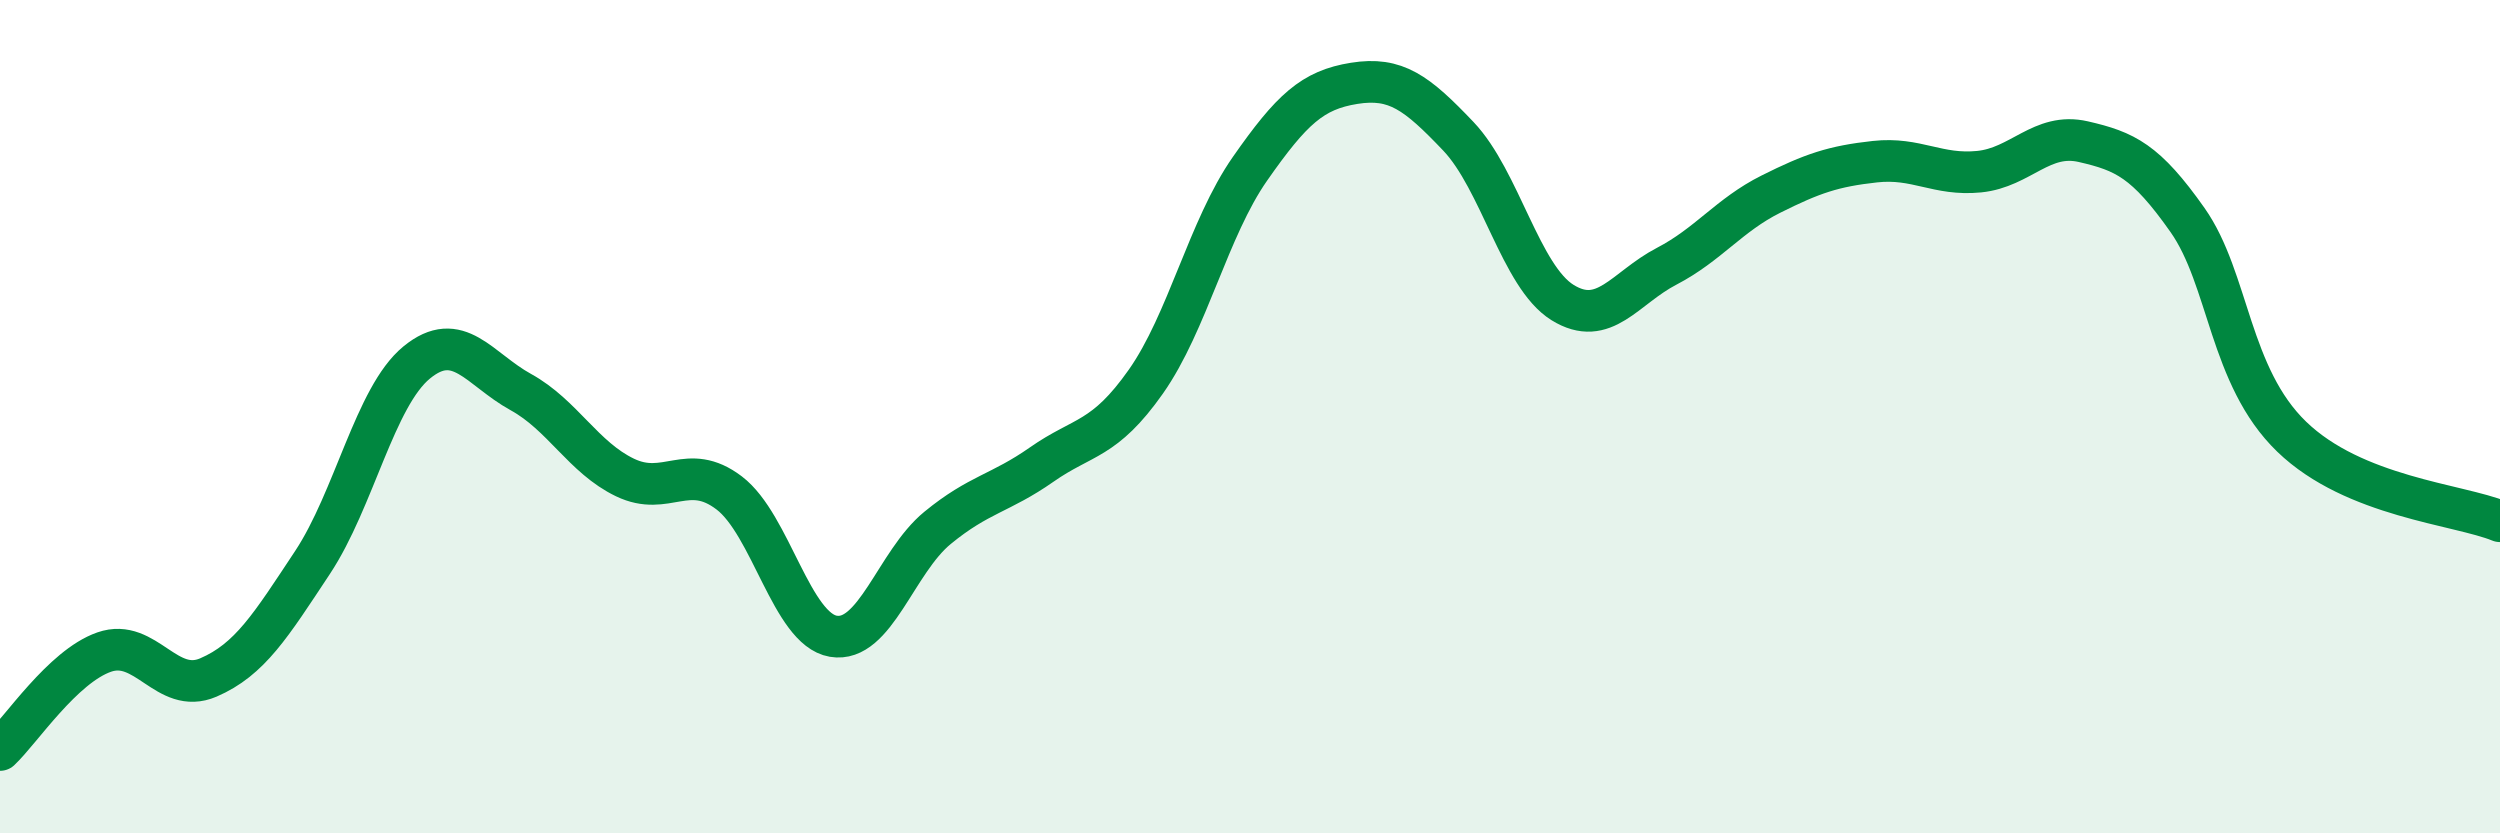 
    <svg width="60" height="20" viewBox="0 0 60 20" xmlns="http://www.w3.org/2000/svg">
      <path
        d="M 0,18 C 0.5,17.53 1.5,16 2.5,15.65 C 3.5,15.3 4,16.69 5,16.26 C 6,15.83 6.5,15.01 7.5,13.5 C 8.5,11.99 9,9.52 10,8.7 C 11,7.88 11.5,8.86 12.5,9.41 C 13.5,9.96 14,10.98 15,11.46 C 16,11.94 16.5,11.07 17.5,11.83 C 18.5,12.59 19,15.1 20,15.27 C 21,15.44 21.5,13.49 22.5,12.67 C 23.5,11.85 24,11.85 25,11.15 C 26,10.45 26.5,10.58 27.5,9.16 C 28.5,7.74 29,5.48 30,4.05 C 31,2.62 31.5,2.16 32.5,2 C 33.5,1.84 34,2.22 35,3.27 C 36,4.32 36.5,6.64 37.5,7.26 C 38.5,7.88 39,6.91 40,6.39 C 41,5.87 41.5,5.16 42.5,4.66 C 43.5,4.16 44,3.99 45,3.88 C 46,3.77 46.5,4.22 47.5,4.12 C 48.5,4.02 49,3.17 50,3.4 C 51,3.63 51.5,3.86 52.5,5.28 C 53.5,6.7 53.5,9.03 55,10.48 C 56.5,11.93 59,12.1 60,12.51L60 20L0 20Z"
        fill="#008740"
        opacity="0.1"
        stroke-linecap="round"
        stroke-linejoin="round"
      />
      <path
        d="M 0,18 C 0.5,17.53 1.5,16 2.5,15.65 C 3.5,15.3 4,16.69 5,16.26 C 6,15.83 6.5,15.01 7.5,13.5 C 8.5,11.99 9,9.52 10,8.7 C 11,7.88 11.5,8.86 12.5,9.41 C 13.5,9.96 14,10.98 15,11.46 C 16,11.94 16.5,11.07 17.5,11.83 C 18.5,12.59 19,15.1 20,15.27 C 21,15.44 21.5,13.49 22.5,12.67 C 23.5,11.85 24,11.85 25,11.15 C 26,10.45 26.5,10.58 27.5,9.16 C 28.5,7.74 29,5.48 30,4.05 C 31,2.62 31.5,2.16 32.5,2 C 33.5,1.84 34,2.22 35,3.27 C 36,4.32 36.5,6.64 37.5,7.26 C 38.5,7.88 39,6.91 40,6.39 C 41,5.87 41.5,5.16 42.5,4.66 C 43.5,4.16 44,3.99 45,3.88 C 46,3.77 46.5,4.22 47.5,4.12 C 48.5,4.02 49,3.17 50,3.4 C 51,3.63 51.5,3.86 52.5,5.28 C 53.5,6.7 53.5,9.03 55,10.48 C 56.5,11.93 59,12.1 60,12.51"
        stroke="#008740"
        stroke-width="1"
        fill="none"
        stroke-linecap="round"
        stroke-linejoin="round"
      />
    </svg>
  